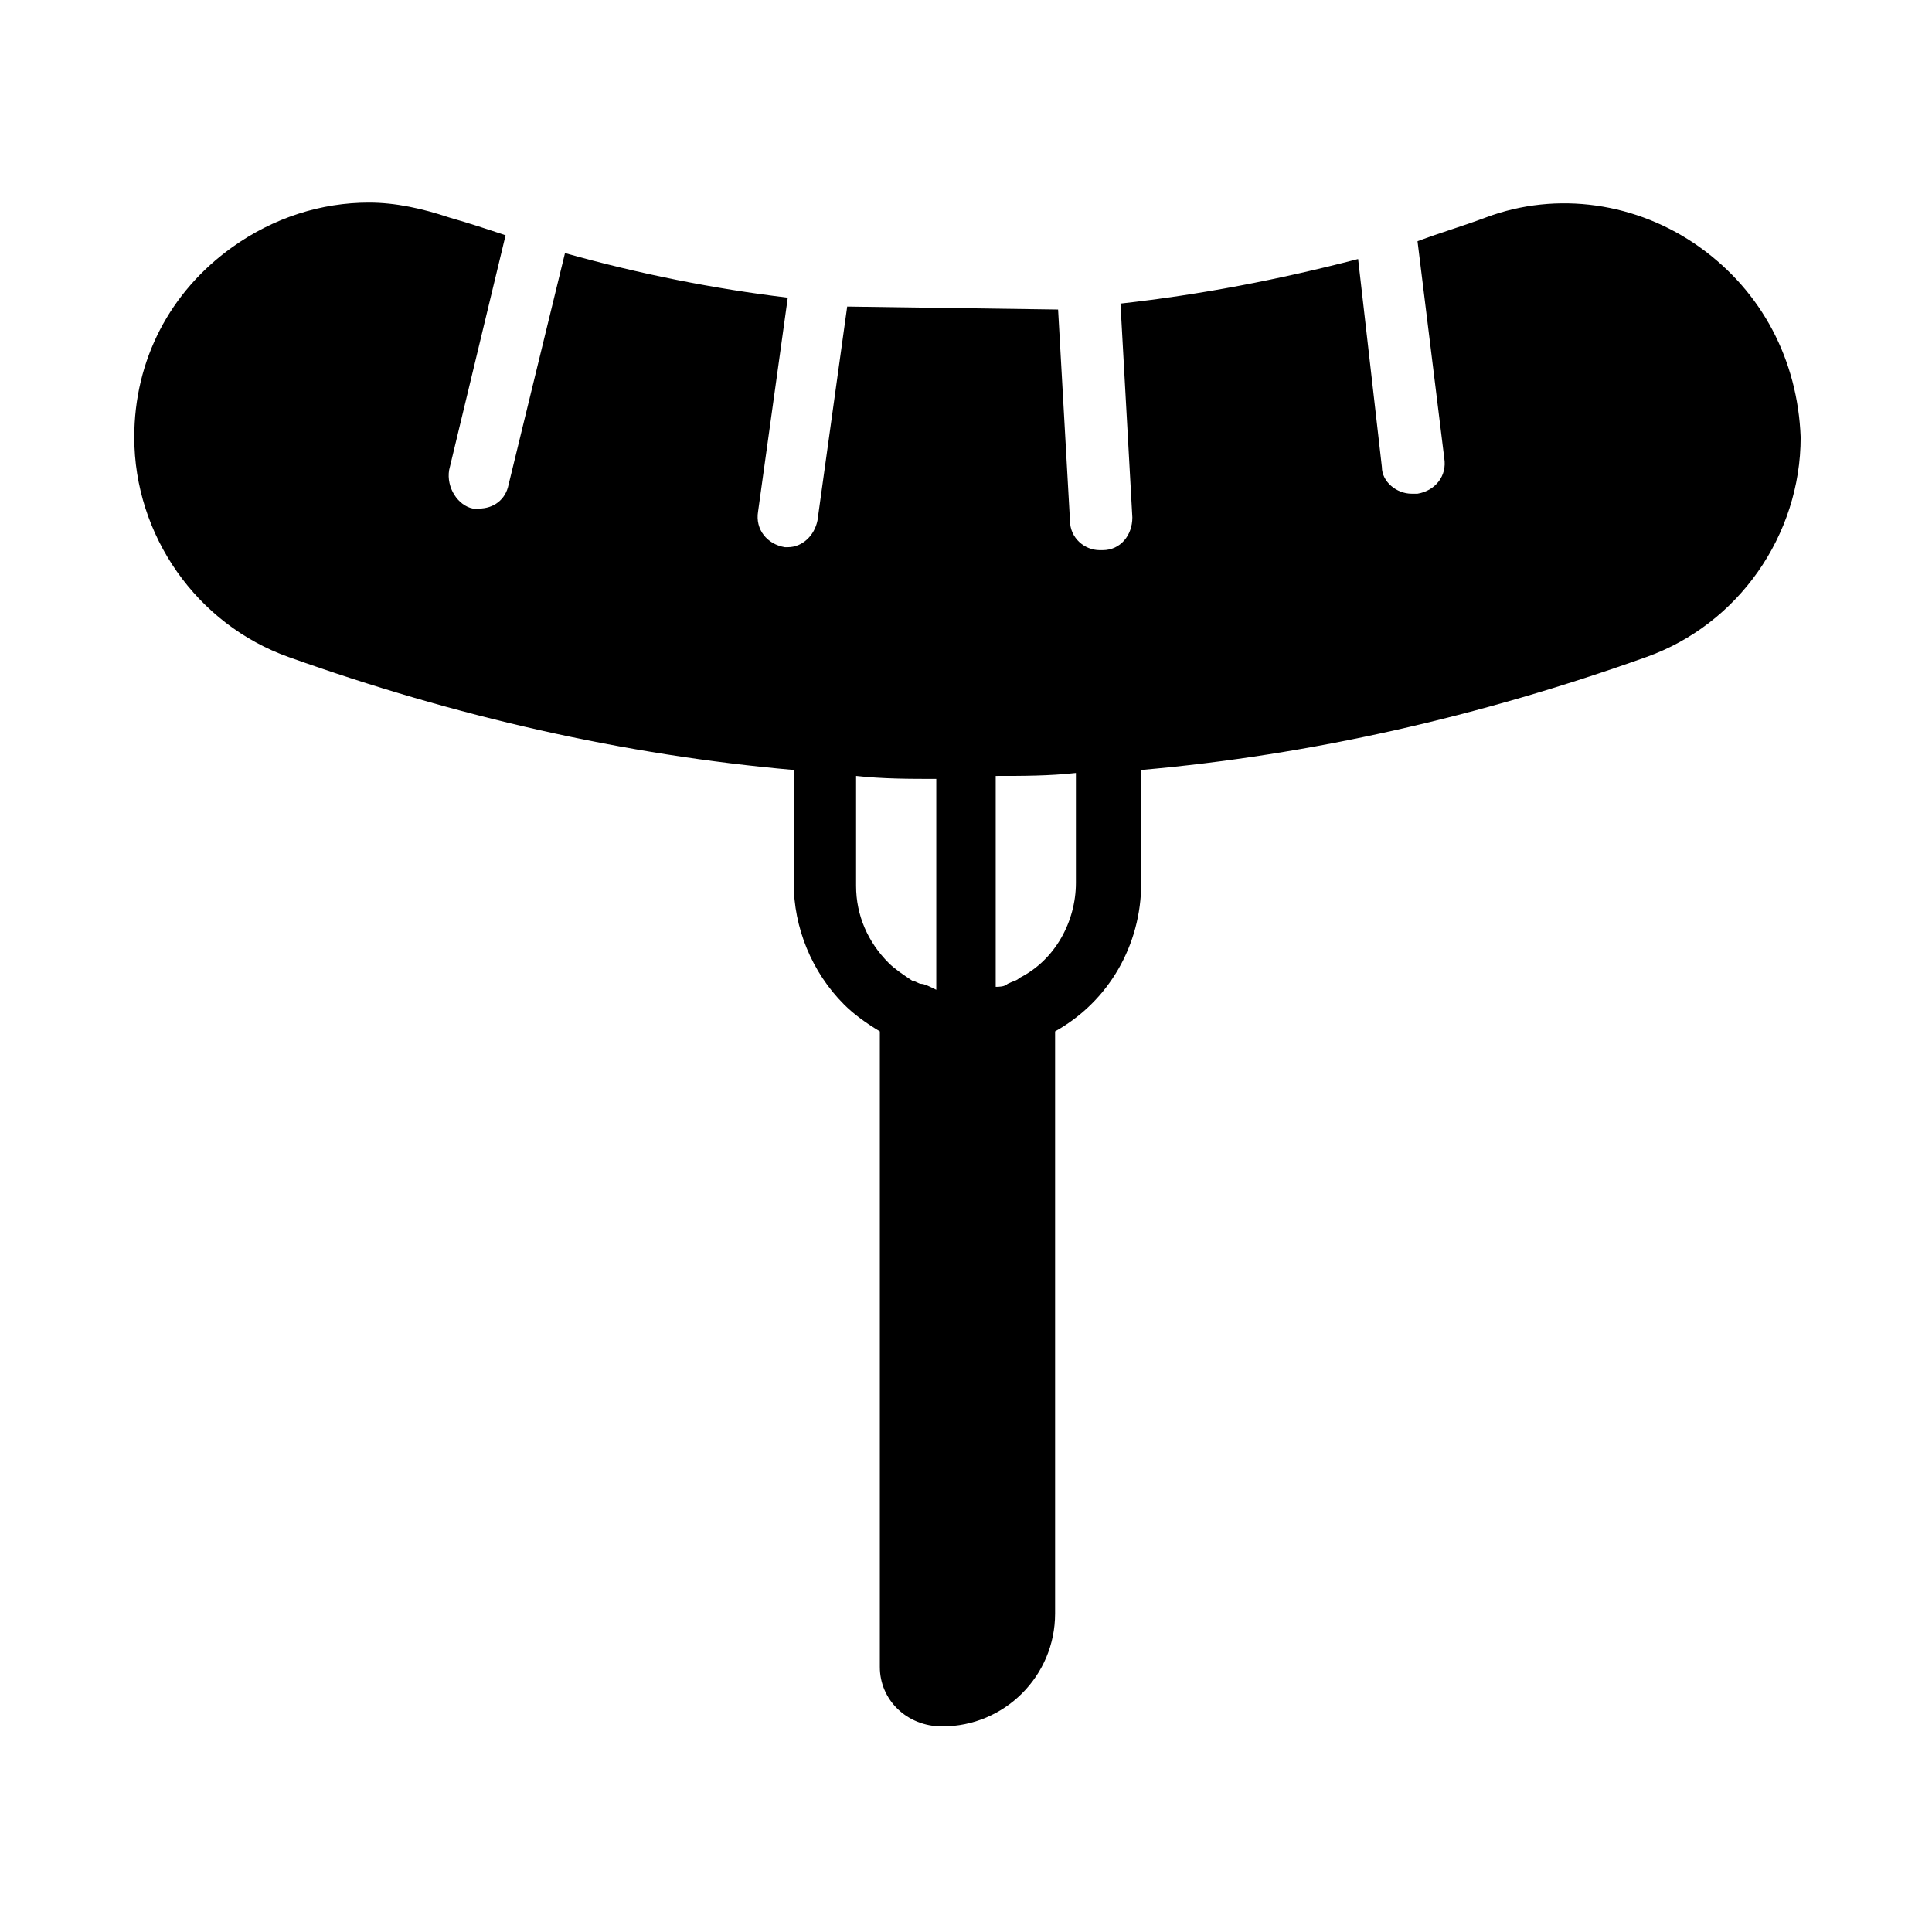<?xml version="1.0" encoding="UTF-8"?>
<!-- Uploaded to: SVG Find, www.svgrepo.com, Generator: SVG Find Mixer Tools -->
<svg fill="#000000" width="800px" height="800px" version="1.1" viewBox="144 144 512 512" xmlns="http://www.w3.org/2000/svg">
 <path d="m594.44 209.5c-16.531-11.809-37.785-14.957-56.68-7.871-6.297 2.363-11.809 3.938-18.105 6.297l7.086 57.465c0.789 4.723-2.363 8.66-7.086 9.445h-1.574c-3.938 0-7.871-3.148-7.871-7.086l-6.297-55.105c-21.254 5.512-41.723 9.445-62.977 11.809l3.148 56.68c0 4.723-3.148 8.66-7.871 8.66h-0.789c-3.938 0-7.871-3.148-7.871-7.871l-3.148-55.891-55.891-0.789-7.871 56.68c-0.789 3.938-3.938 7.086-7.871 7.086h-0.789c-4.723-0.789-7.871-4.723-7.086-9.445l7.871-56.68c-19.68-2.363-39.359-6.297-59.039-11.809l-14.957 61.402c-0.789 3.938-3.938 6.297-7.871 6.297h-1.574c-3.938-0.789-7.086-5.512-6.297-10.234l14.957-62.188c-4.723-1.574-9.445-3.148-14.957-4.723-7.086-2.363-14.168-3.938-21.254-3.938-12.594 0-25.191 3.938-36.211 11.809-16.535 11.809-25.98 29.914-25.98 50.379 0 25.977 16.531 49.594 40.934 58.254 44.082 15.742 88.953 25.977 133.82 29.914v29.914c0 11.809 4.723 23.617 13.383 32.273 2.363 2.363 5.512 4.723 9.445 7.086v168.46c0 8.66 7.086 15.742 16.531 15.742 16.531 0 29.914-13.383 29.914-29.914v-154.29c14.168-7.871 22.828-22.828 22.828-39.359v-29.914c44.871-3.938 89.742-14.168 133.82-29.914 24.402-8.66 40.934-32.273 40.934-58.254-0.785-20.465-10.23-38.57-26.762-50.379zm-206.25 195.23c-0.789 0-1.574-0.789-2.363-0.789-2.363-1.574-4.723-3.148-6.297-4.723-5.512-5.512-8.66-12.594-8.66-20.469v-29.125c7.086 0.789 14.168 0.789 21.254 0.789v55.891c-1.574-0.789-3.148-1.574-3.934-1.574zm40.934-26.766c0 10.234-5.512 20.469-14.957 25.191-0.789 0.789-1.574 0.789-3.148 1.574-0.789 0.789-2.363 0.789-3.148 0.789v-55.891c7.086 0 14.168 0 21.254-0.789z"/>
</svg>